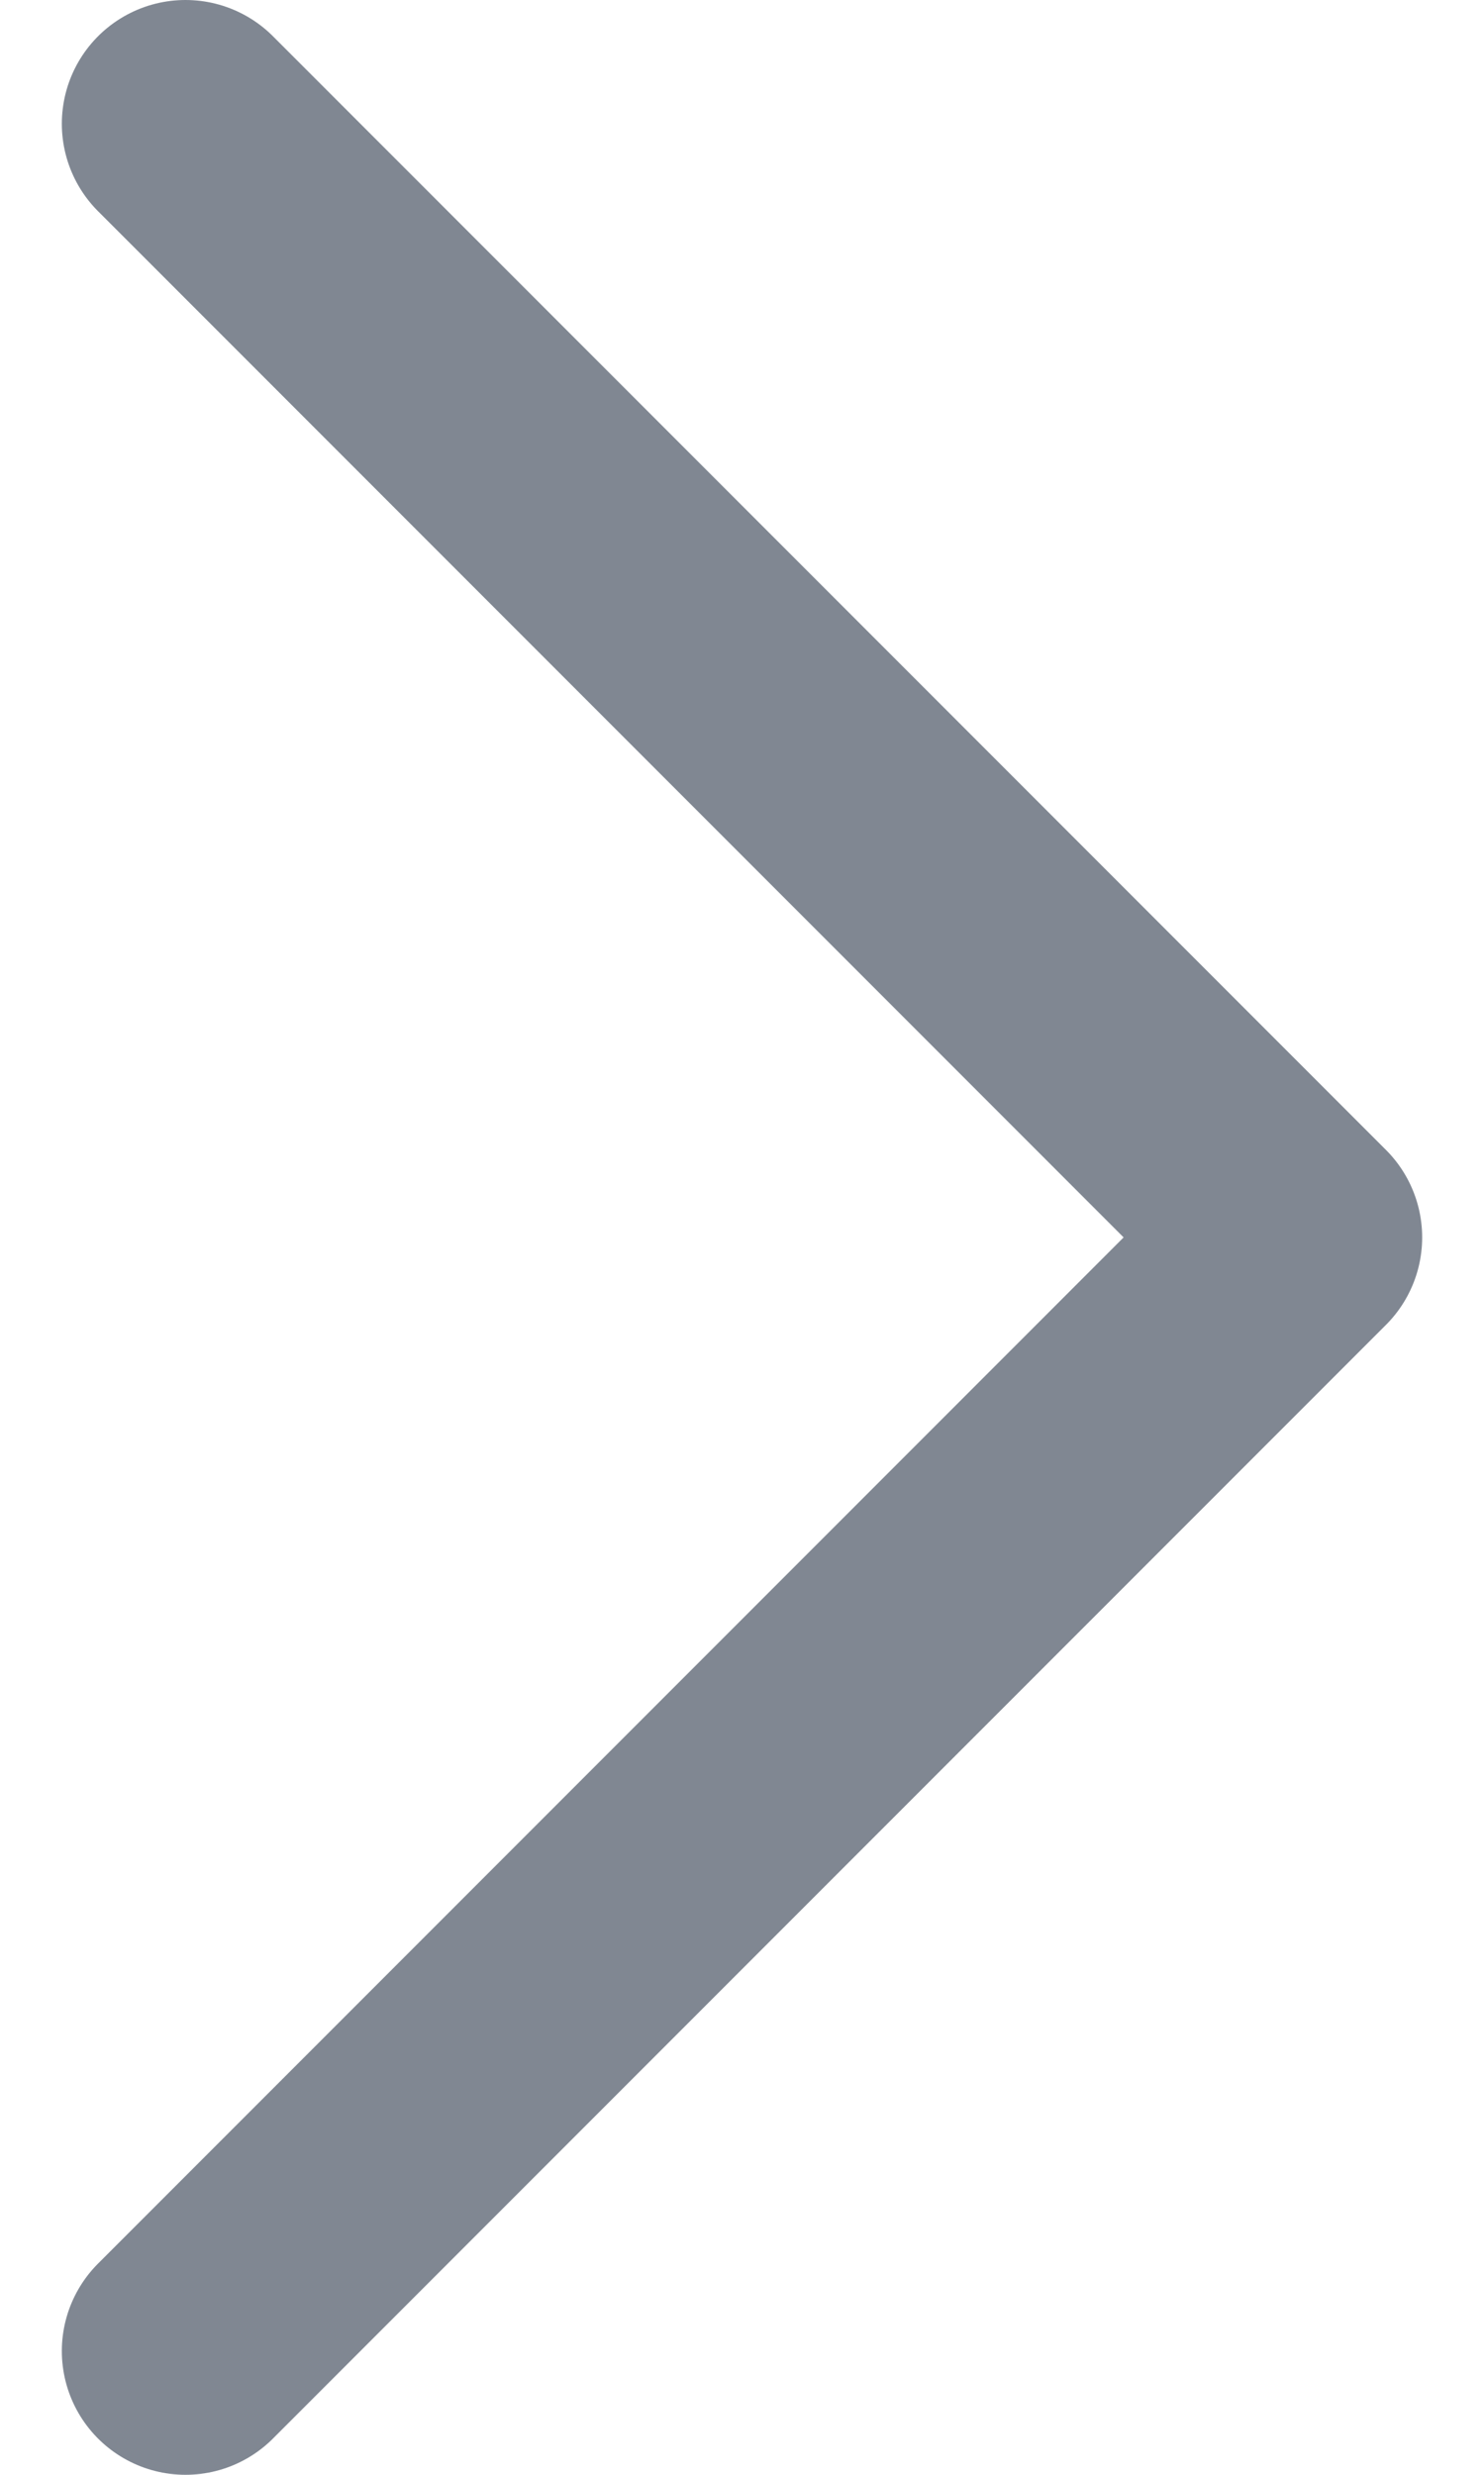 <svg width="6" height="10" viewBox="0 0 6 10" fill="none" xmlns="http://www.w3.org/2000/svg">
<path opacity="0.5" d="M0.75 9.5L5.25 5L0.75 0.5" stroke="#031026" stroke-linecap="round" stroke-linejoin="round"/>
</svg>

